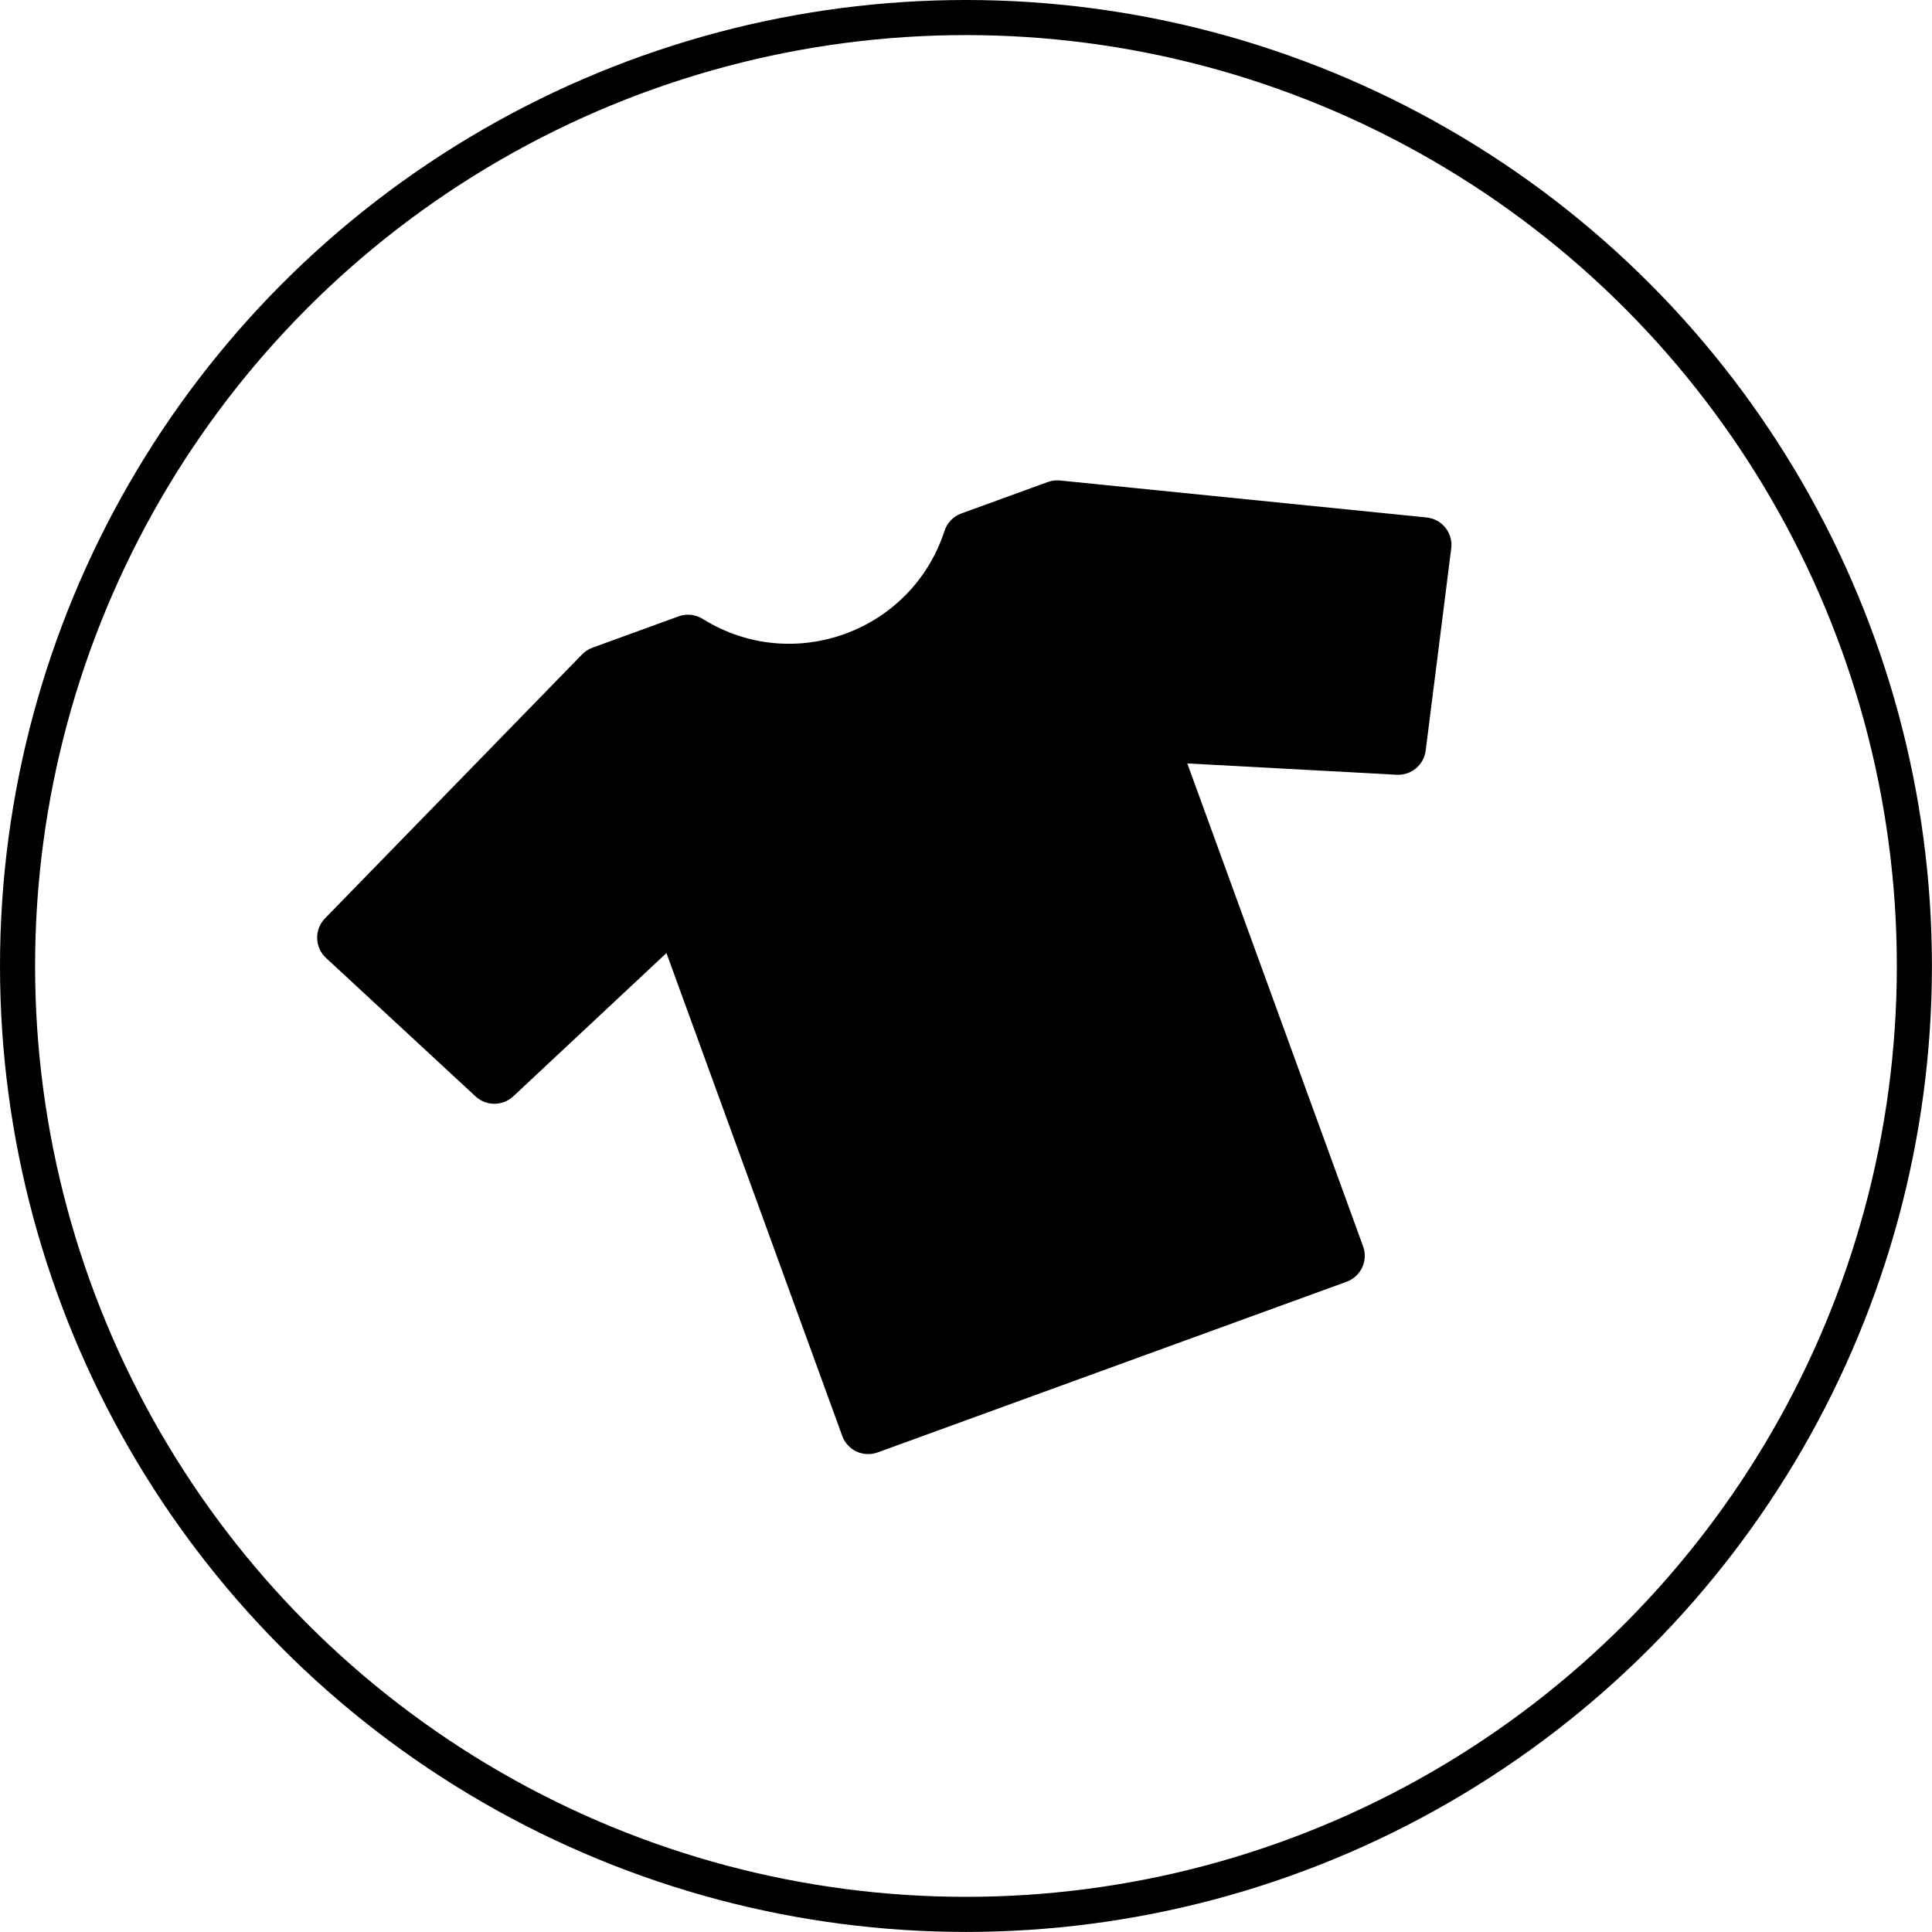 <svg viewBox="0 0 275.31 275.31" xmlns="http://www.w3.org/2000/svg" data-name="Layer 2" id="Layer_2">
  <defs>
    <style>
      .cls-1 {
        fill: none;
        stroke: #000;
        stroke-miterlimit: 10;
        stroke-width: 5px;
      }
    </style>
  </defs>
  <g data-name="Layer 1" id="Layer_1-2">
    <circle r="135.15" cy="137.65" cx="137.65" class="cls-1"></circle>
    <path d="M149.27,68.7l-12.28,4.47c-1.14.41-2.02,1.33-2.4,2.48h0c-4.68,14.39-21.63,20.56-34.46,12.54h0c-1.03-.64-2.29-.77-3.43-.36l-12.28,4.47c-.56.2-1.06.53-1.47.95l-36.64,37.62c-1.54,1.59-1.48,4.13.15,5.64l21.31,19.73c1.52,1.4,3.86,1.4,5.37-.01l21.83-20.42,25.05,68.81c.74,2.04,3,3.1,5.05,2.35l33.41-12.16,33.41-12.16c2.04-.74,3.1-3,2.35-5.05l-25.05-68.81,29.85,1.61c2.06.11,3.86-1.39,4.12-3.44l3.64-28.81c.28-2.2-1.31-4.19-3.51-4.41l-52.25-5.27c-.59-.06-1.18.01-1.74.22Z"></path>
  </g>
</svg>